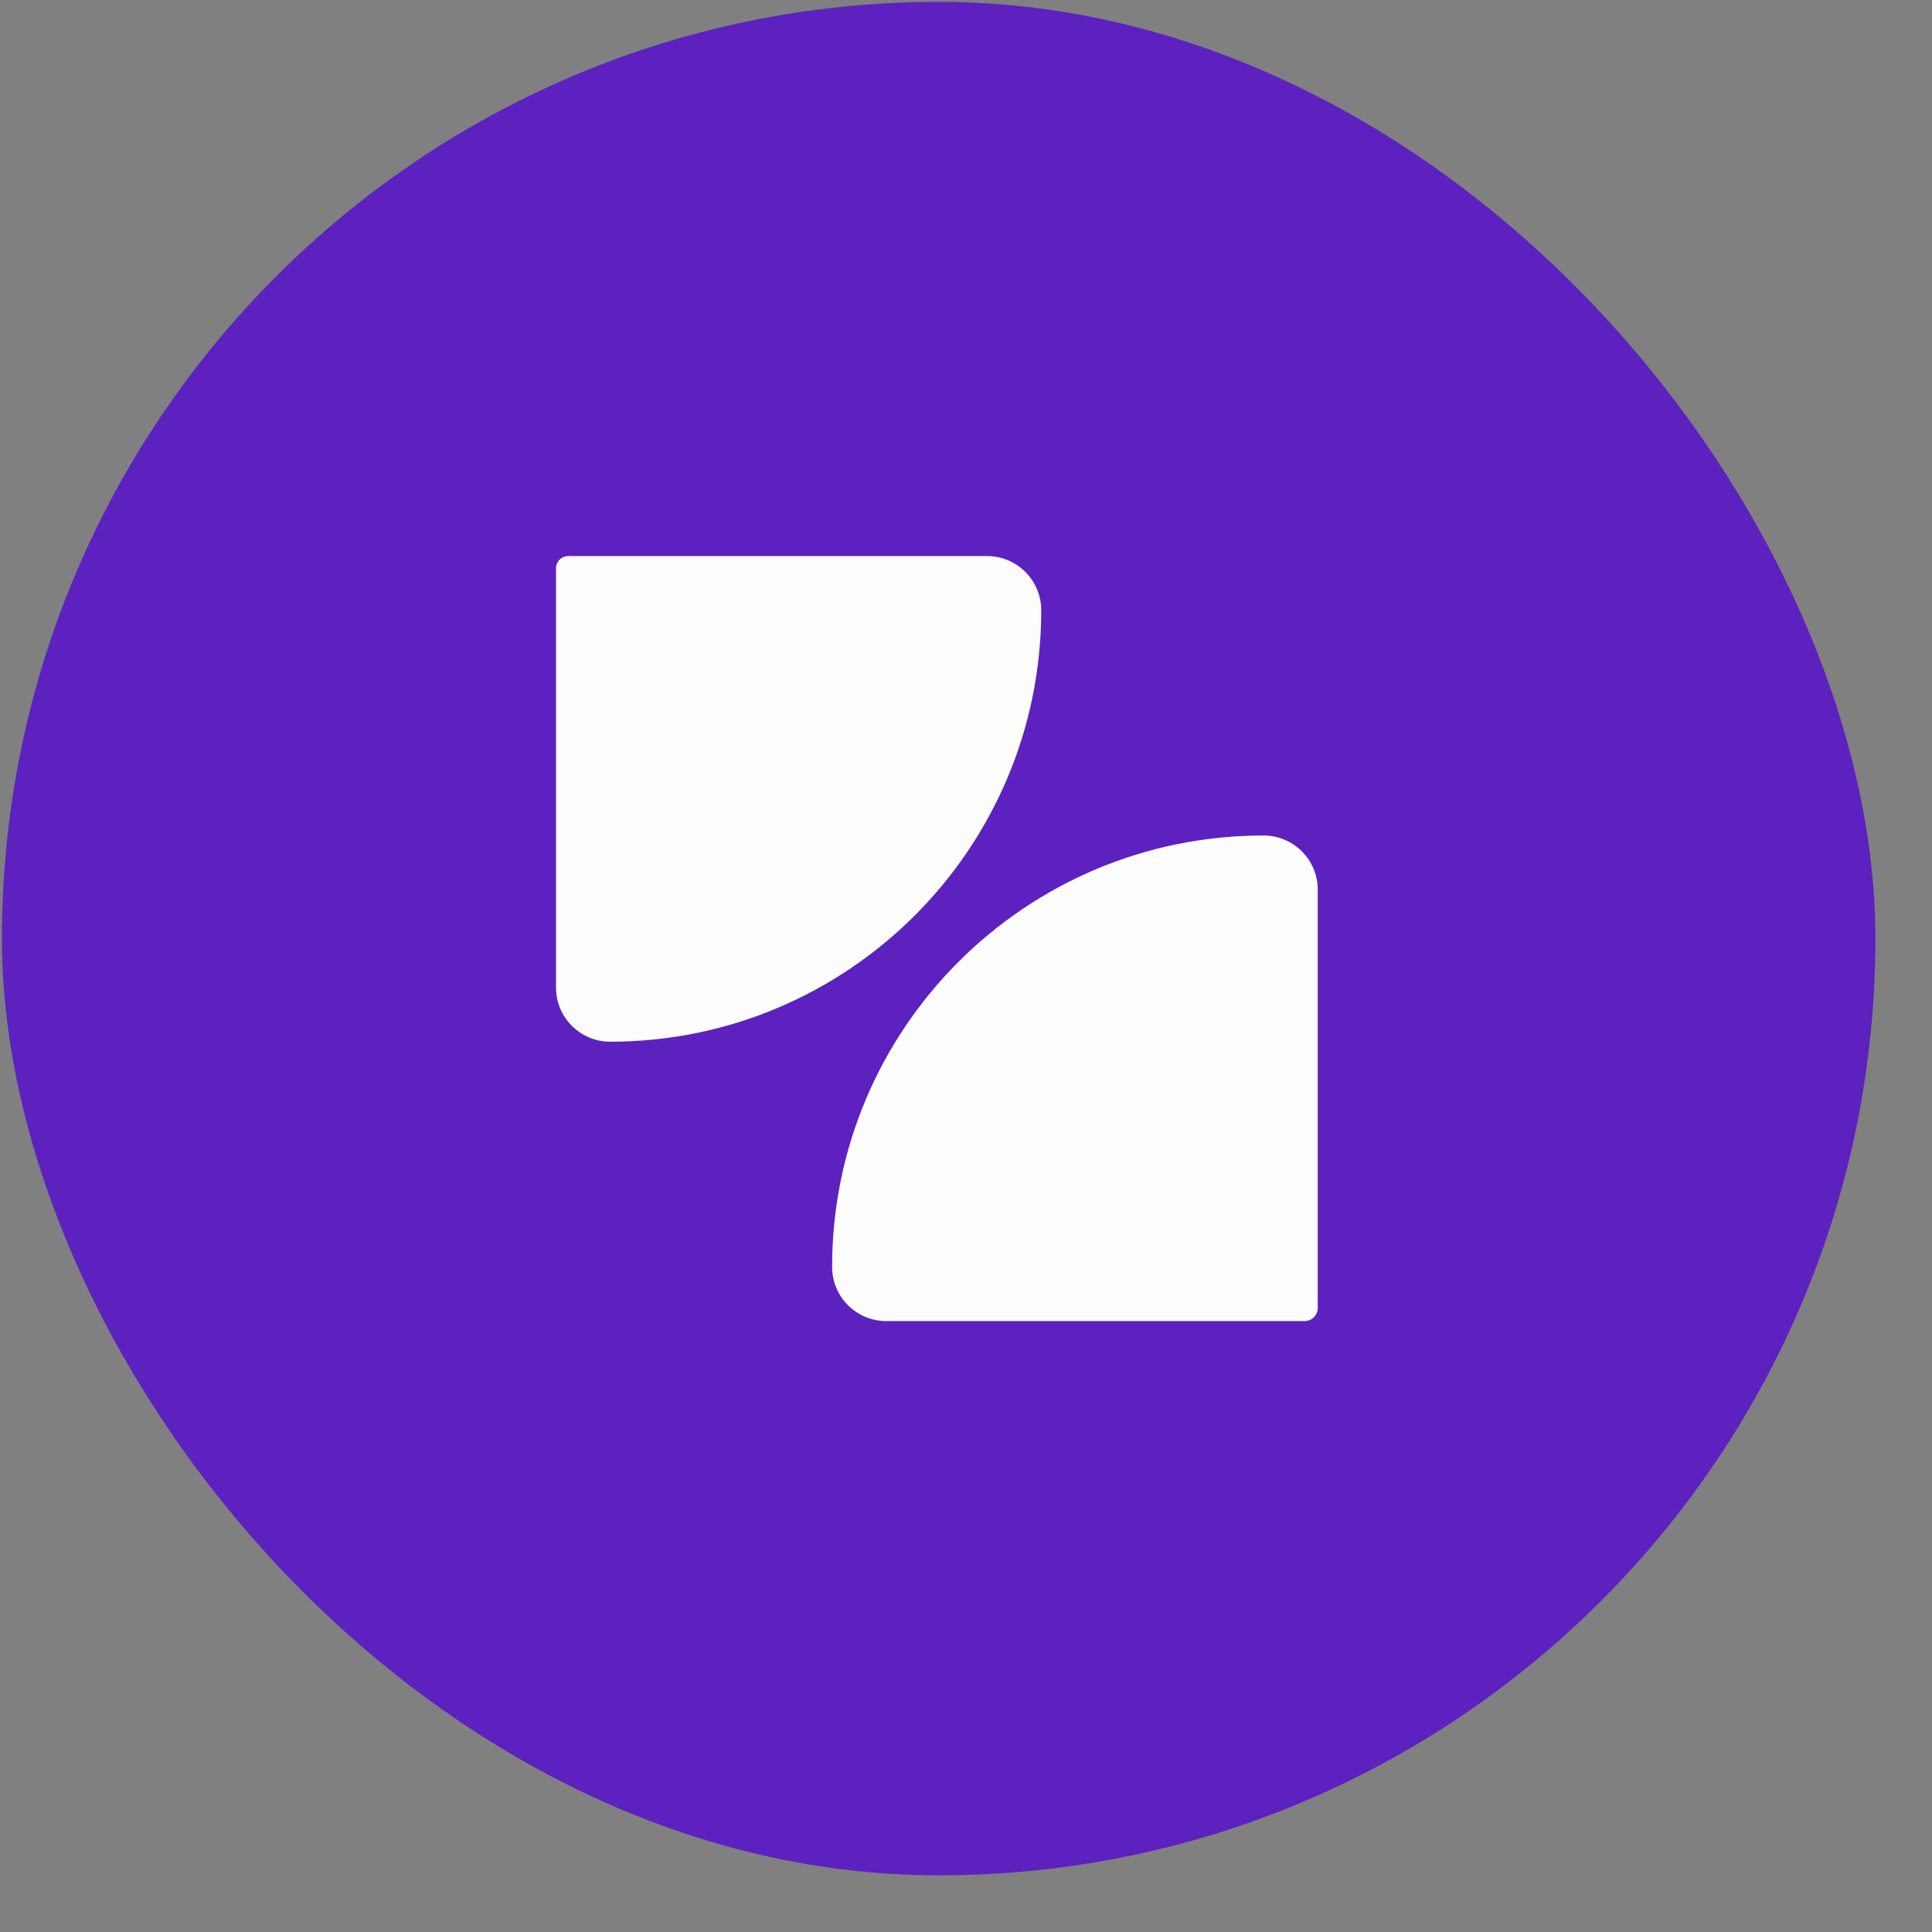 <?xml version="1.0" encoding="UTF-8"?> <svg xmlns="http://www.w3.org/2000/svg" width="33" height="33" viewBox="0 0 33 33" fill="none"><rect x="0" y="0" width="33" height="33" fill="#808080" stroke="none"/><rect x="0.033" y="0.032" width="32" height="32" rx="16" fill="#5D21BF"></rect><path d="M15.139 22.565C14.627 22.565 14.213 22.151 14.213 21.64V21.64C14.213 17.57 17.512 14.271 21.582 14.271V14.271C22.093 14.271 22.508 14.685 22.508 15.196L22.508 22.34C22.508 22.465 22.407 22.565 22.282 22.565L15.139 22.565Z" fill="white" fill-opacity="0.99"></path><path d="M16.86 9.498C17.371 9.498 17.785 9.913 17.785 10.424V10.424C17.785 14.491 14.489 17.793 10.422 17.793V17.793C9.911 17.793 9.497 17.379 9.497 16.868L9.497 9.707C9.497 9.591 9.59 9.498 9.706 9.498L16.86 9.498Z" fill="white" fill-opacity="0.99"></path></svg> 